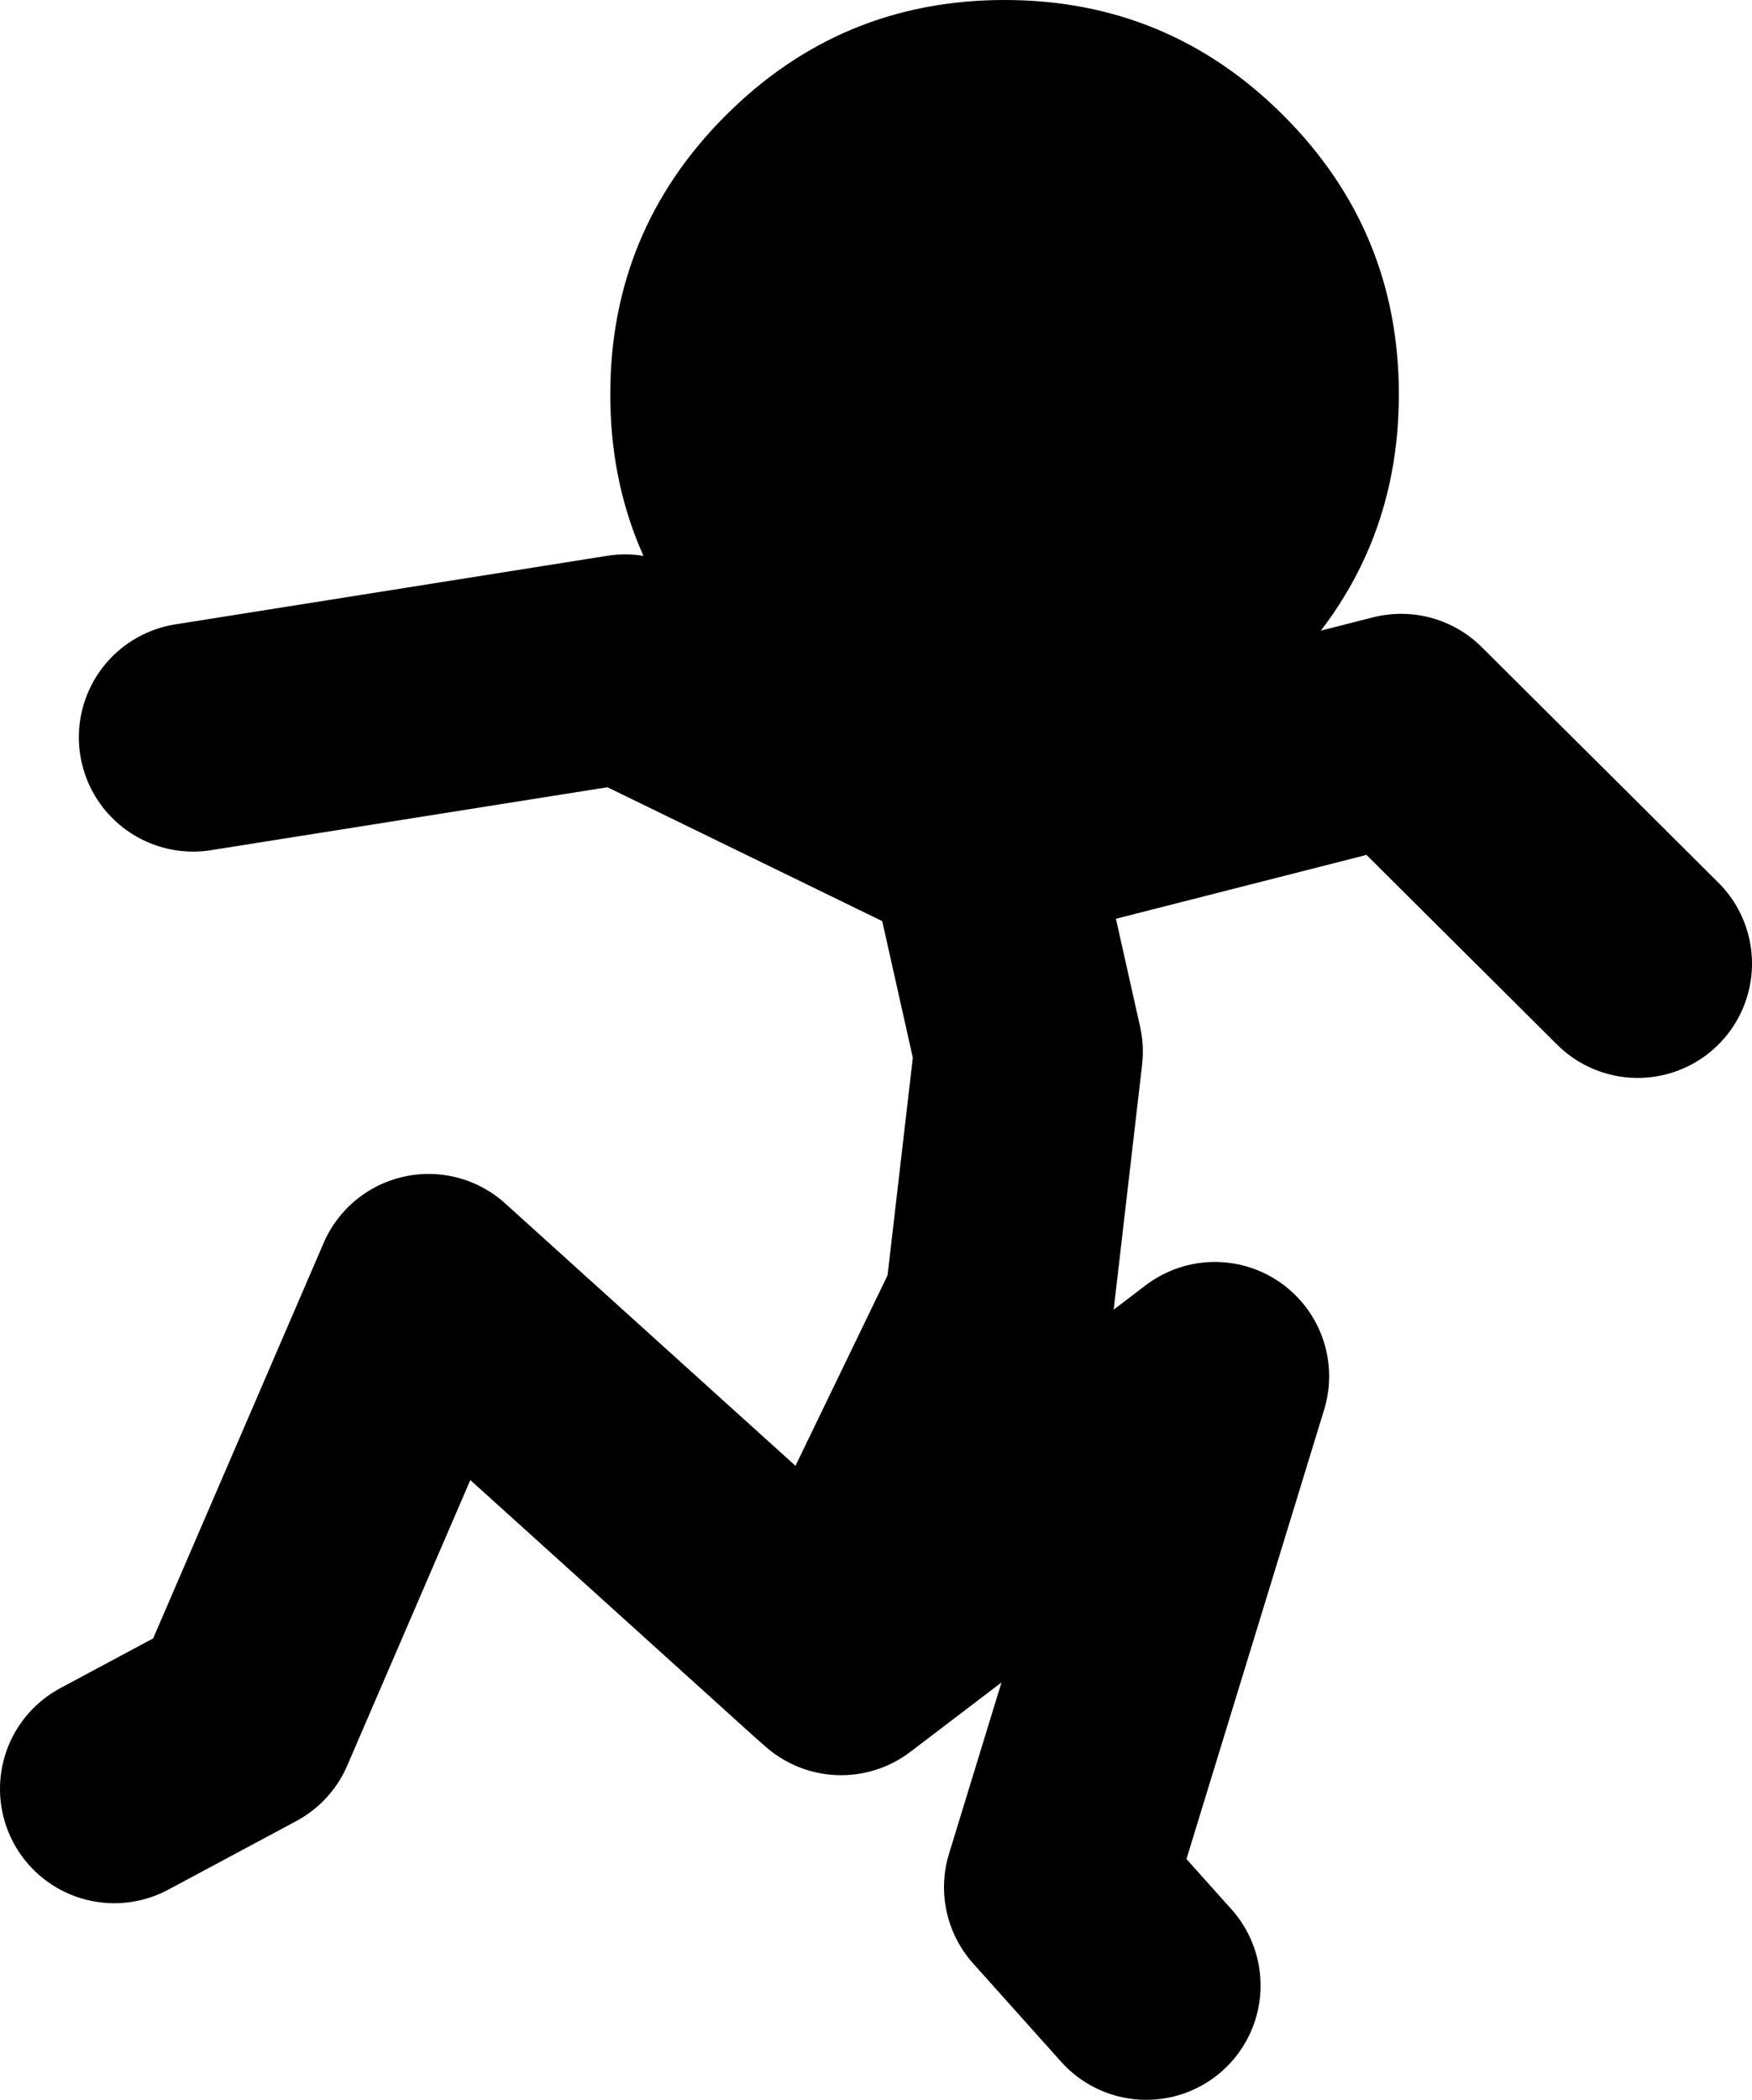 <?xml version="1.0" encoding="UTF-8" standalone="no"?>
<svg xmlns:xlink="http://www.w3.org/1999/xlink" height="91.85px" width="76.65px" xmlns="http://www.w3.org/2000/svg">
  <g transform="matrix(1.0, 0.0, 0.0, 1.0, -295.0, -105.7)">
    <path d="M356.2 122.95 Q356.2 130.1 351.15 135.15 349.45 136.85 347.55 137.95 L345.9 138.8 Q343.8 139.75 341.45 140.05 L338.95 140.2 336.8 140.1 Q333.0 139.65 329.8 137.65 328.2 136.6 326.75 135.15 321.7 130.1 321.7 122.95 321.7 115.8 326.75 110.75 331.8 105.7 338.95 105.7 346.1 105.7 351.15 110.75 356.2 115.8 356.2 122.95" fill="#000000" fill-rule="evenodd" stroke="none"/>
    <path d="M303.45 137.95 L322.35 134.95 337.95 142.55 337.85 142.25 356.3 137.55 366.65 147.85 M338.25 142.7 L337.95 142.55 340.0 151.7 338.7 162.9 331.4 178.0 331.8 178.35 348.15 165.9 341.3 188.25 345.15 192.55 M331.4 178.0 L313.75 162.05 305.6 180.95 300.0 183.95" fill="none" stroke="#000000" stroke-linecap="round" stroke-linejoin="round" stroke-width="10.0"/>
  </g>
</svg>
